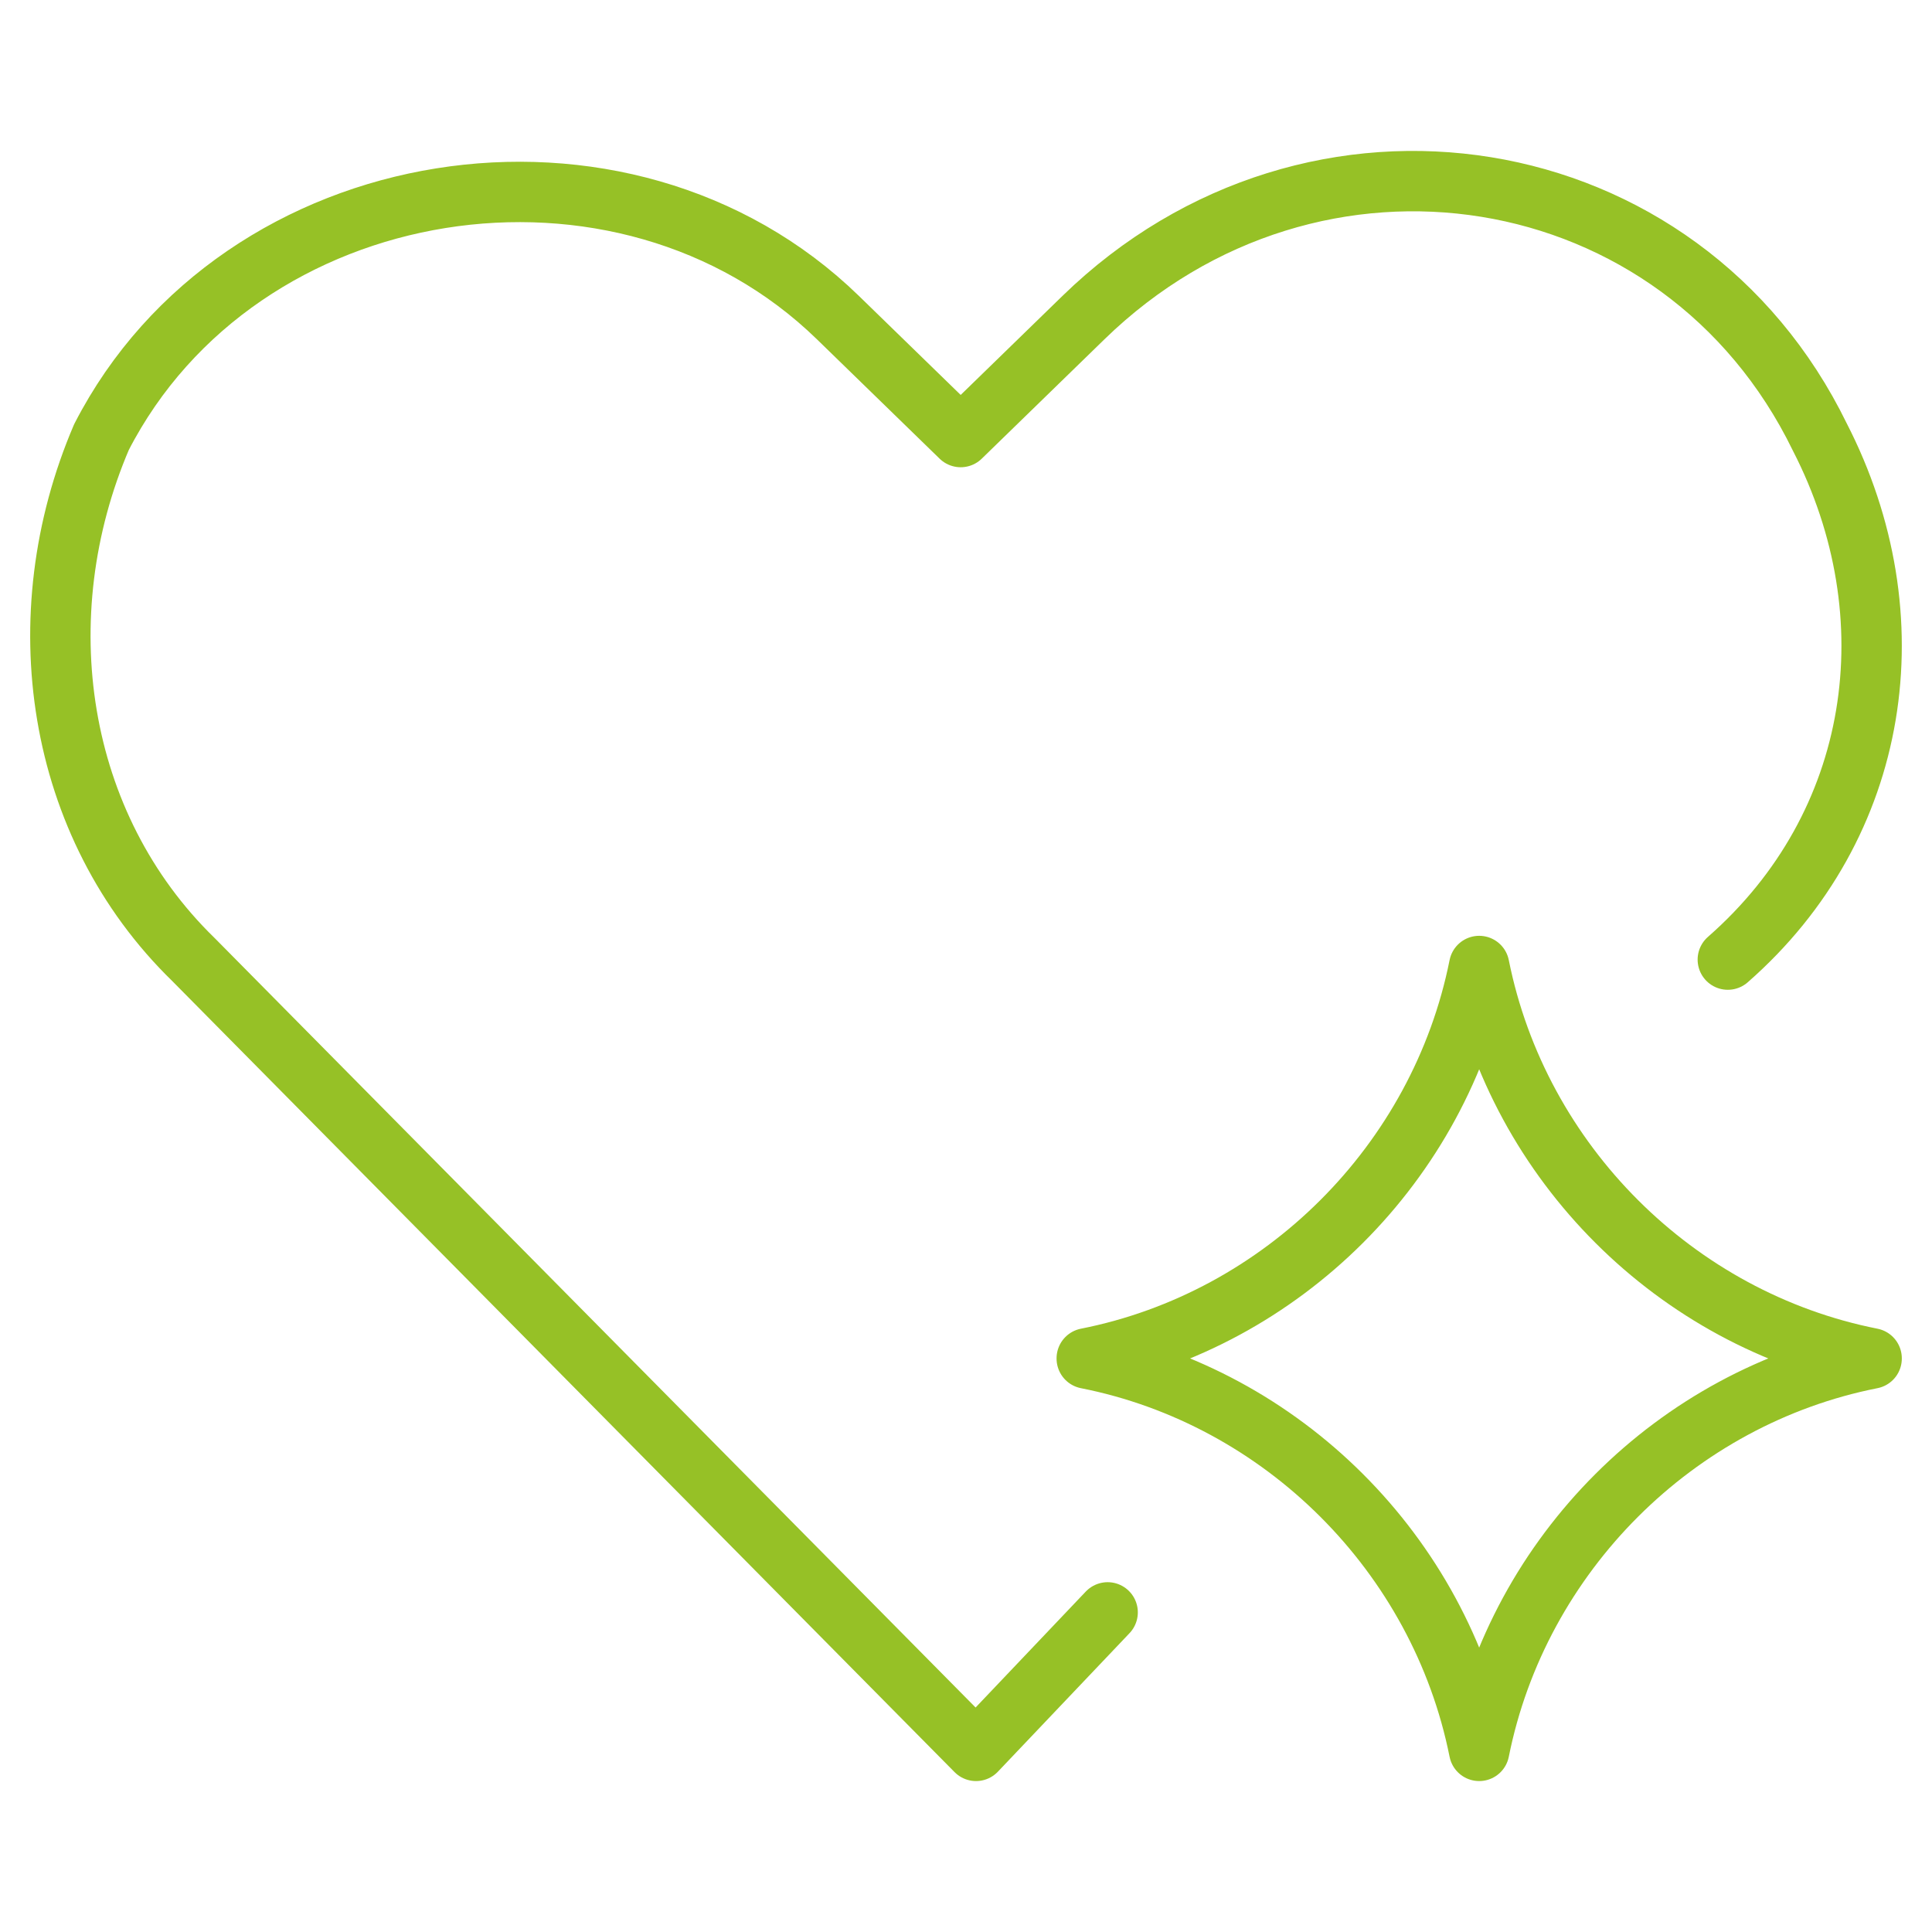 <?xml version="1.0" encoding="UTF-8"?> <svg xmlns="http://www.w3.org/2000/svg" width="32" height="32" viewBox="0 0 32 32" fill="none"><path d="M18 22.498C21.24 21.858 23.848 19.265 24.5 16C25.153 19.265 27.76 21.858 31 22.498M31 22.502C27.76 23.142 25.152 25.735 24.5 29C23.847 25.735 21.24 23.142 18 22.502" stroke="#96C126" stroke-linecap="round" stroke-linejoin="round"></path><path d="M28.618 15.894C31.159 13.669 31.667 10.207 30.142 7.239C27.855 2.541 21.756 1.552 17.945 5.261L15.912 7.239L13.879 5.261C10.321 1.799 3.968 2.788 1.681 7.239C0.41 10.207 0.918 13.669 3.205 15.894L16.166 29L18.346 26.706" stroke="#96C126" stroke-miterlimit="10" stroke-linecap="round" stroke-linejoin="round"></path></svg> 